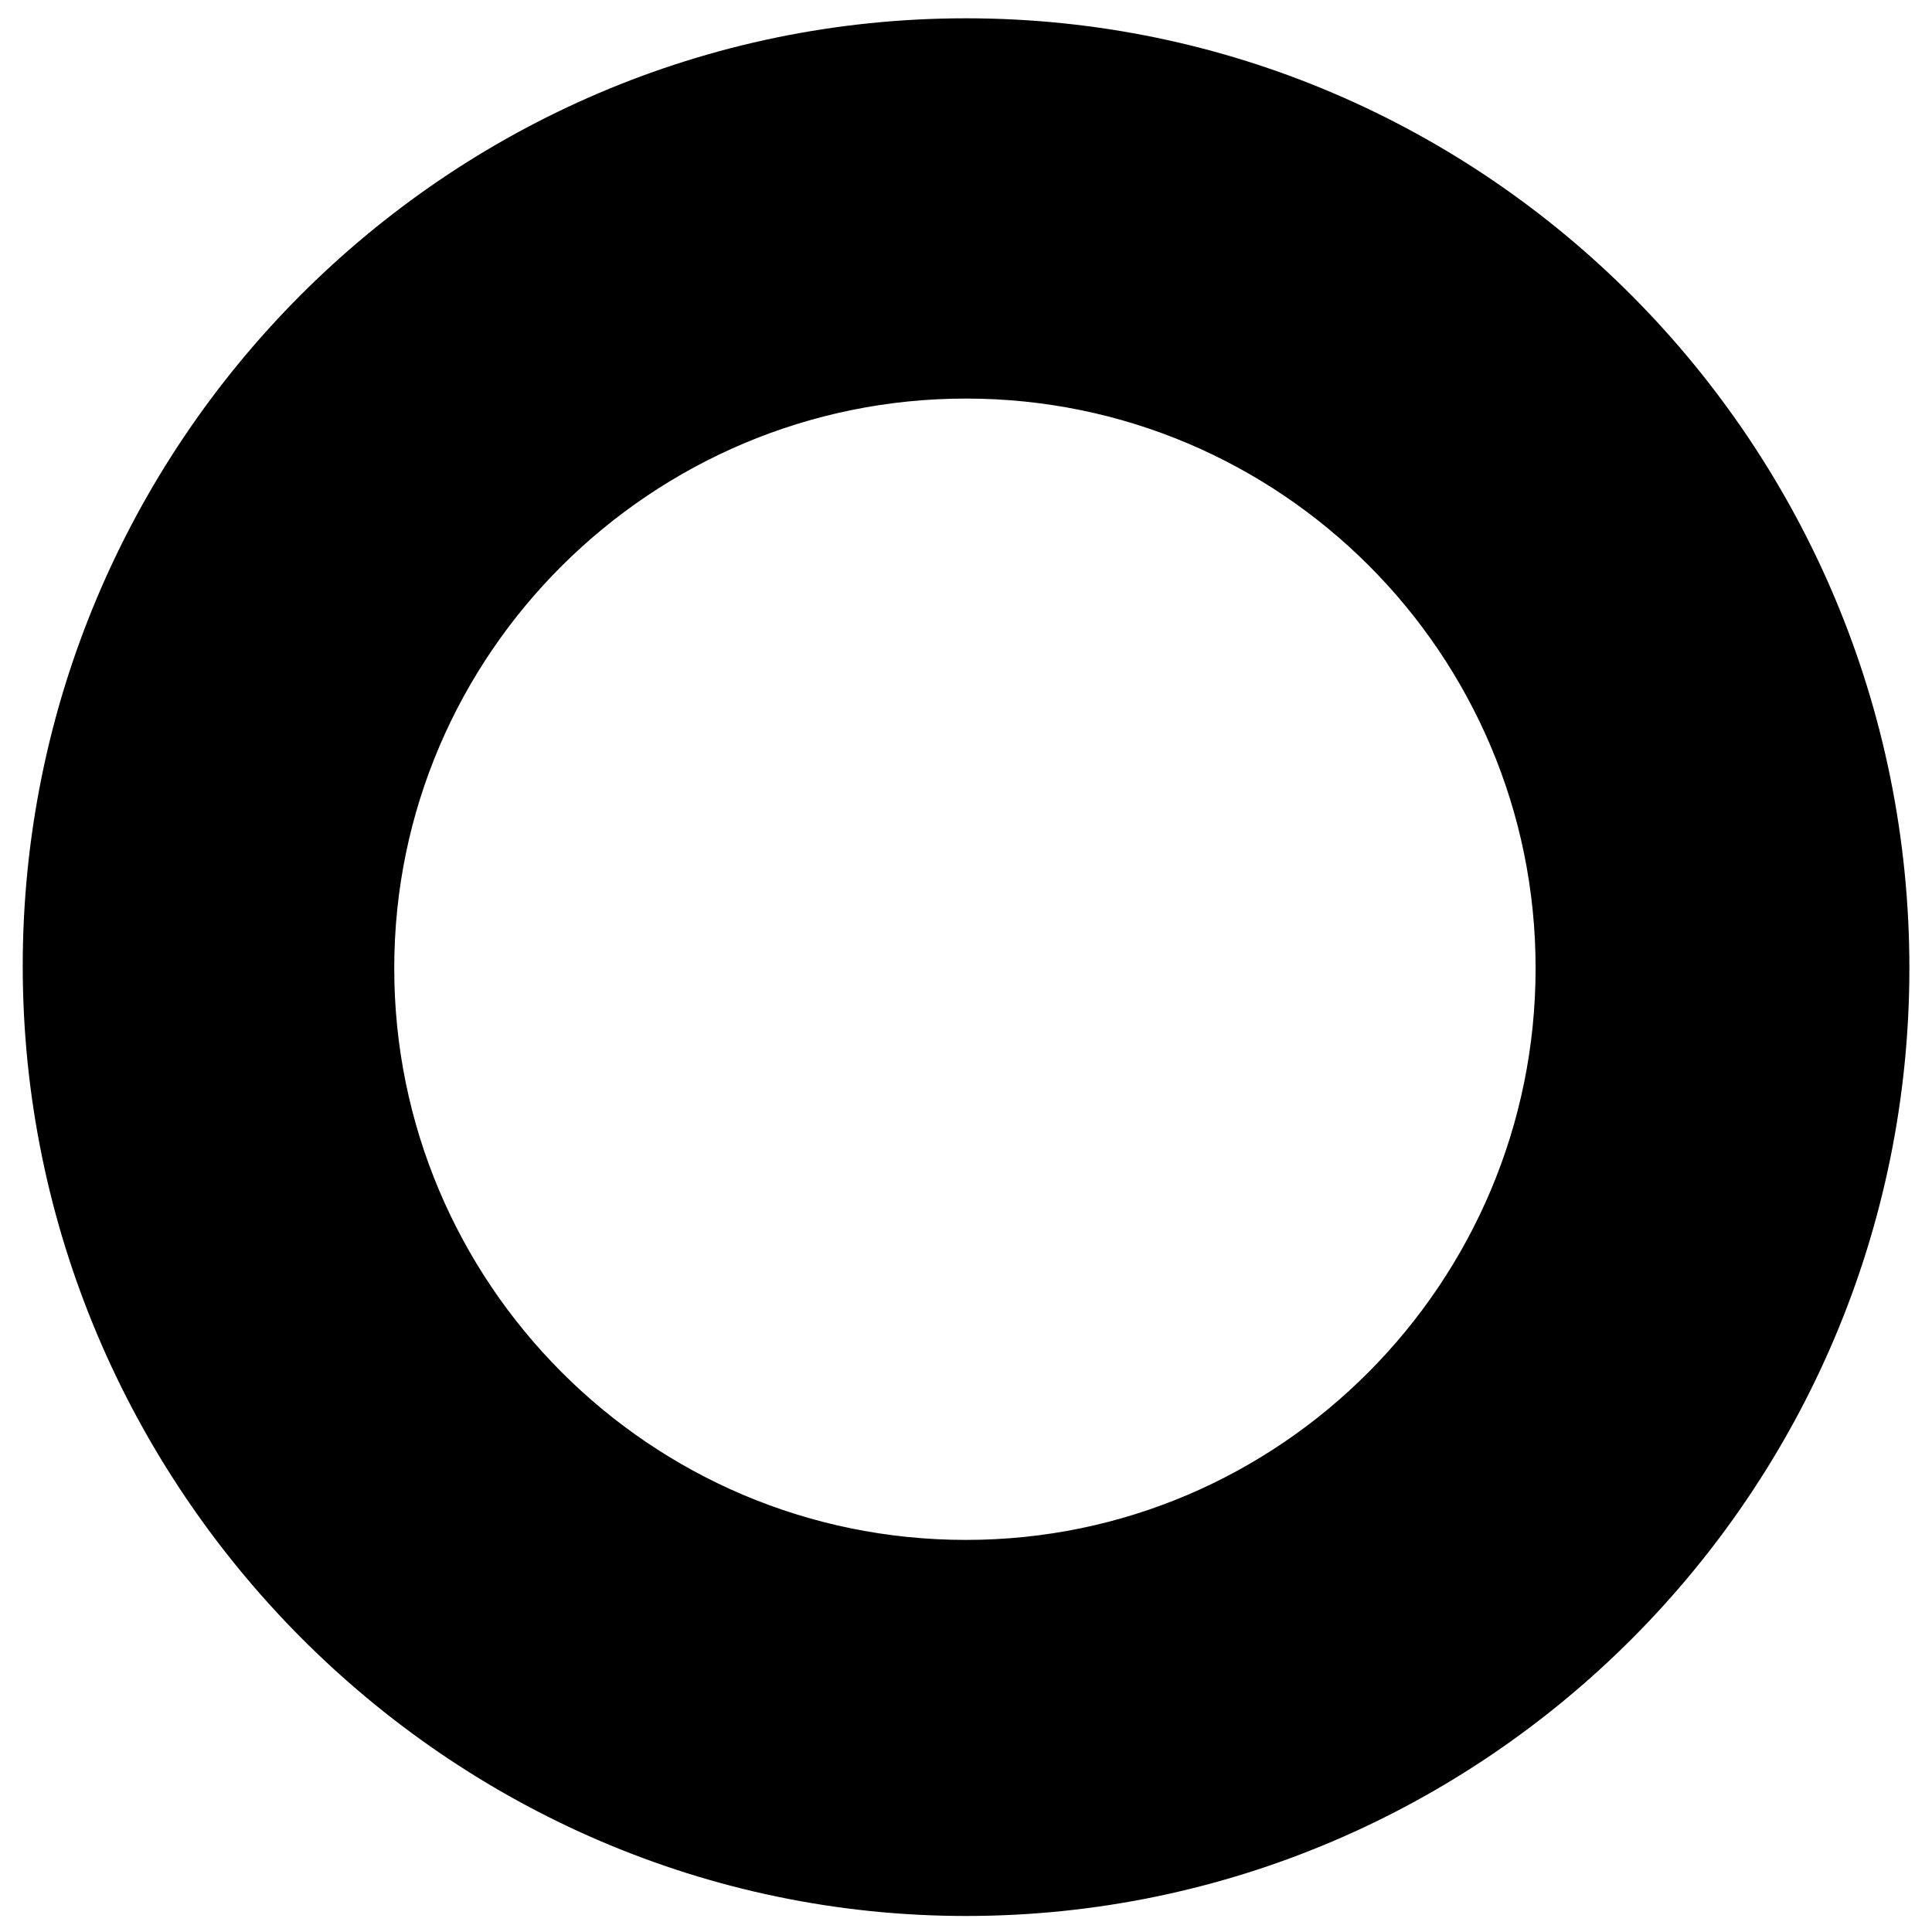 <svg xmlns="http://www.w3.org/2000/svg" fill="none" viewBox="0 0 17 17" height="17" width="17">
<path stroke="black" fill="black" d="M8.5 0.661C12.806 0.661 16.301 4.186 16.301 8.519C16.301 12.85 12.789 16.359 8.5 16.359C4.214 16.359 0.7 12.813 0.7 8.501C0.7 4.188 4.194 0.661 8.5 0.661ZM8.5 3.007C5.46 3.007 2.969 5.474 2.969 8.519C2.969 11.561 5.437 14.05 8.5 14.05C11.546 14.05 14.012 11.56 14.012 8.519C14.012 5.476 11.543 3.007 8.5 3.007Z"></path>
</svg>
